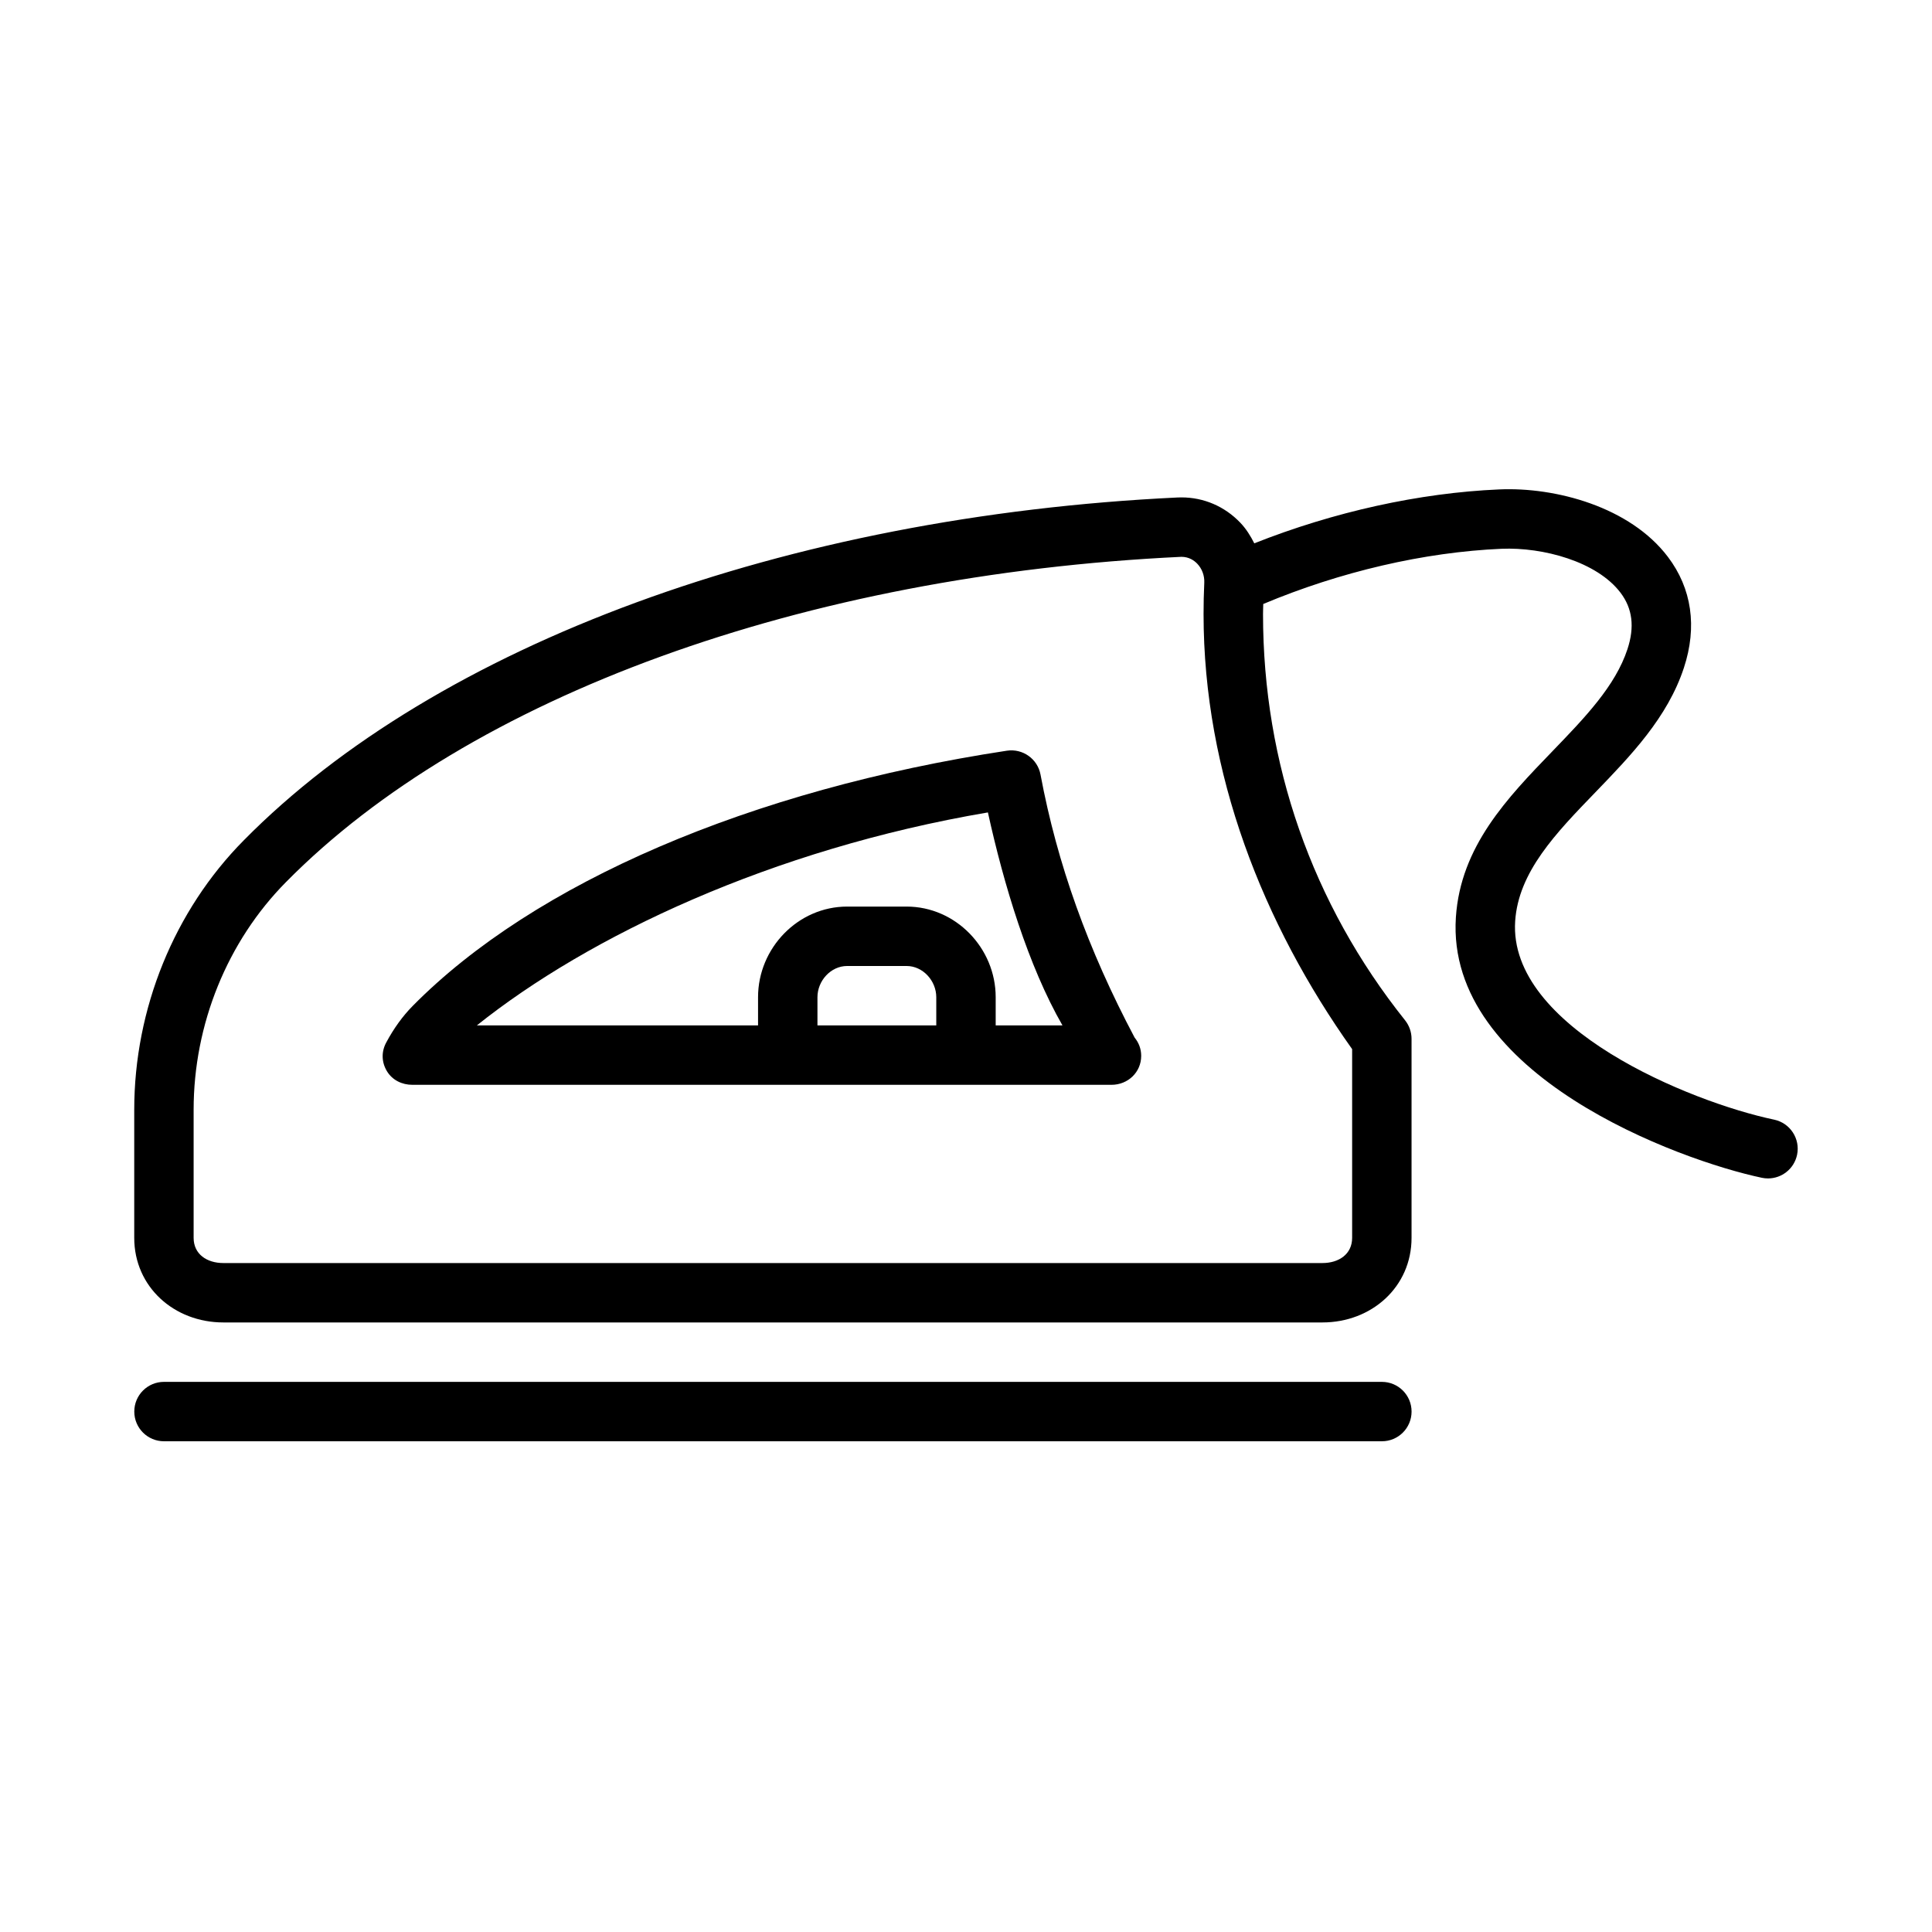 <?xml version="1.0" encoding="UTF-8"?>
<!-- Uploaded to: SVG Repo, www.svgrepo.com, Generator: SVG Repo Mixer Tools -->
<svg fill="#000000" width="800px" height="800px" version="1.1" viewBox="144 144 512 512" xmlns="http://www.w3.org/2000/svg">
 <g>
  <path d="m510.21 510.21h-322.75c-4.352 0-7.871 3.519-7.871 7.871s3.519 7.871 7.871 7.871h322.75c4.352 0 7.871-3.519 7.871-7.871s-3.519-7.871-7.871-7.871z"/>
  <path d="m419.75 349.28c-0.777-4.168-4.703-6.965-8.926-6.336-67.859 10.332-125.26 35-157.48 67.664-2.637 2.676-4.996 5.934-7.004 9.695-1.309 2.438-1.23 5.184 0.191 7.559 1.426 2.371 3.984 3.625 6.754 3.625h185.12 0.152c4.352 0 7.871-3.32 7.871-7.672 0-1.867-0.645-3.492-1.738-4.836-12.363-23.328-20.527-46.074-24.941-69.699zm-59.117 66.461v-7.473c0-4.344 3.527-8.27 7.871-8.27h15.742c4.348 0 7.875 3.926 7.875 8.27v7.473zm47.234 0v-7.473c0-13.023-10.594-24.016-23.617-24.016h-15.742c-13.023 0-23.617 10.992-23.617 24.016v7.473h-74.516c29.551-23.617 78.066-46.688 135.43-56.441 4.191 19.066 10.711 40.699 19.758 56.441z"/>
  <path d="m614.16 440.72c-22.277-4.688-70.488-24.445-68.625-52.598 0.859-13.047 10.754-23.293 21.234-34.133 9.41-9.746 19.148-19.824 23.484-33.027 3.566-10.848 2.098-21.012-4.242-29.383-10.031-13.254-29.773-18.551-44.742-17.875-21.113 0.91-43.824 5.945-64.871 14.285-0.992-1.977-2.168-3.856-3.711-5.469-4.129-4.32-9.664-6.703-15.59-6.703-0.121 0-0.906 0.016-1.031 0.023-103.72 4.945-196.22 38.91-247.44 90.832-18.465 18.633-29.051 44.672-29.051 71.43v33.934c0 13.023 10.594 22.426 23.613 22.426h291.27c13.023 0 23.617-9.402 23.617-22.426v-52.742c0-1.785-0.609-3.512-1.723-4.914-24.625-30.844-37.637-68.066-37.637-107.66 0-0.887 0.047-1.77 0.062-2.656 20.387-8.551 42.617-13.746 63.168-14.633 10.953-0.453 25.246 3.375 31.512 11.648 3.176 4.191 3.773 9.078 1.836 14.961-3.215 9.777-11.293 18.141-19.848 27.008-11.984 12.406-24.379 25.238-25.621 44.043-2.754 41.828 59.18 64.422 81.094 69.035 0.547 0.117 1.09 0.168 1.629 0.168 3.644 0 6.91-2.543 7.695-6.25 0.898-4.258-1.832-8.43-6.082-9.328zm-111.83-18.699v50.016c0 4.344-3.531 6.684-7.875 6.684h-291.27c-4.344 0-7.871-2.34-7.871-6.684v-33.934c0-22.648 8.926-44.641 24.5-60.363 48.523-49.199 137.12-81.41 237.27-86.176 2.031 0 3.414 1 4.211 1.836 1.262 1.32 1.938 3.16 1.852 5.027-0.129 2.754-0.191 5.519-0.191 8.293 0.004 42.27 15.75 82.078 39.367 115.3z"/>
 </g>
</svg>